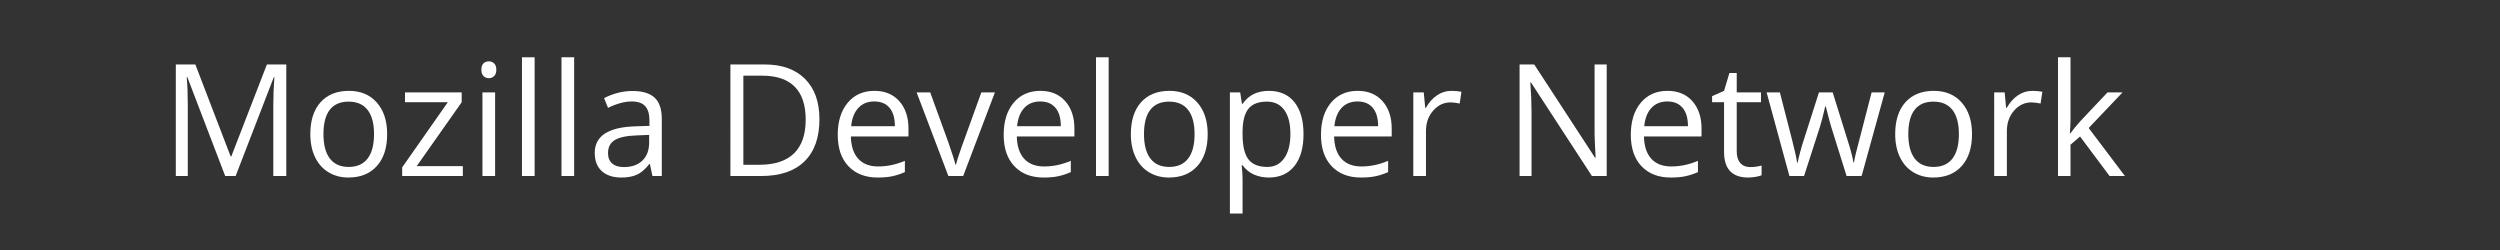 <?xml version="1.0" encoding="utf-8"?>
<!-- Generator: Adobe Illustrator 16.0.3, SVG Export Plug-In . SVG Version: 6.00 Build 0)  -->
<!DOCTYPE svg PUBLIC "-//W3C//DTD SVG 1.1//EN" "http://www.w3.org/Graphics/SVG/1.1/DTD/svg11.dtd">
<svg version="1.1" id="Layer_1" xmlns="http://www.w3.org/2000/svg" xmlns:xlink="http://www.w3.org/1999/xlink" x="0px" y="0px"
	 width="240px" height="24px" viewBox="0 0 240 24" enable-background="new 0 0 240 24" xml:space="preserve">
<rect x="0" y="0" width="240" height="24" fill="#808080" stroke="none"/>
<g id="Layer_1_1_">
	<rect opacity="0.6" enable-background="new    " width="240" height="24"/>
	<rect display="none" fill="#FFFFFF" width="16.909" height="24"/>
</g>
<g id="Layer_2">
</g>
<g enable-background="new    ">
	<path fill="#FFFFFF" d="M21.617,16.896l-3.633-9.492h-0.059c0.068,0.752,0.103,1.646,0.103,2.681v6.812h-1.15V6.188h1.875
		l3.391,8.833h0.059l3.42-8.833h1.86v10.708h-1.245V9.997c0-0.791,0.034-1.65,0.103-2.578h-0.059l-3.662,9.478H21.617z"/>
	<path fill="#FFFFFF" d="M37.167,12.875c0,1.31-0.33,2.331-0.989,3.065c-0.659,0.735-1.57,1.103-2.732,1.103
		c-0.718,0-1.355-0.168-1.912-0.506c-0.557-0.336-0.986-0.82-1.289-1.449c-0.303-0.631-0.454-1.367-0.454-2.213
		c0-1.308,0.327-2.327,0.981-3.058c0.654-0.729,1.563-1.095,2.725-1.095c1.123,0,2.015,0.373,2.677,1.121
		C36.835,10.59,37.167,11.602,37.167,12.875z M31.051,12.875c0,1.025,0.205,1.808,0.615,2.344c0.41,0.538,1.013,0.807,1.809,0.807
		s1.4-0.268,1.813-0.803c0.413-0.534,0.619-1.316,0.619-2.348c0-1.02-0.207-1.795-0.619-2.325c-0.413-0.529-1.021-0.794-1.827-0.794
		c-0.796,0-1.396,0.261-1.802,0.783S31.051,11.841,31.051,12.875z"/>
	<path fill="#FFFFFF" d="M44.432,16.896h-5.823v-0.828l4.38-6.254H38.88V8.869h5.442v0.945l-4.321,6.137h4.431V16.896z"/>
	<path fill="#FFFFFF" d="M46.212,6.693c0-0.277,0.068-0.481,0.205-0.611c0.137-0.129,0.308-0.193,0.513-0.193
		c0.195,0,0.364,0.065,0.505,0.197s0.212,0.335,0.212,0.607c0,0.274-0.071,0.478-0.212,0.612c-0.142,0.134-0.31,0.201-0.505,0.201
		c-0.205,0-0.376-0.067-0.513-0.201C46.28,7.171,46.212,6.968,46.212,6.693z M47.53,16.896h-1.216V8.869h1.216V16.896z"/>
	<path fill="#FFFFFF" d="M51.324,16.896h-1.216V5.5h1.216V16.896z"/>
	<path fill="#FFFFFF" d="M55.118,16.896h-1.216V5.5h1.216V16.896z"/>
	<path fill="#FFFFFF" d="M62.633,16.896l-0.242-1.143h-0.059c-0.4,0.503-0.8,0.844-1.198,1.021c-0.398,0.179-0.895,0.268-1.49,0.268
		c-0.796,0-1.42-0.205-1.871-0.615c-0.452-0.41-0.678-0.993-0.678-1.75c0-1.621,1.296-2.471,3.889-2.549l1.362-0.045v-0.498
		c0-0.629-0.135-1.095-0.407-1.395c-0.271-0.301-0.704-0.451-1.3-0.451c-0.669,0-1.426,0.205-2.271,0.615l-0.374-0.93
		c0.396-0.215,0.829-0.383,1.3-0.506c0.471-0.121,0.943-0.183,1.417-0.183c0.957,0,1.666,0.212,2.128,0.638
		c0.461,0.424,0.692,1.105,0.692,2.043v5.479H62.633z M59.886,16.039c0.757,0,1.351-0.207,1.784-0.622
		c0.432-0.415,0.648-0.996,0.648-1.743v-0.725L61.102,13c-0.967,0.034-1.664,0.185-2.091,0.45c-0.427,0.267-0.641,0.681-0.641,1.241
		c0,0.439,0.133,0.774,0.399,1.004C59.035,15.925,59.408,16.039,59.886,16.039z"/>
	<path fill="#FFFFFF" d="M78.666,11.439c0,1.769-0.479,3.119-1.439,4.055c-0.959,0.935-2.34,1.402-4.142,1.402h-2.966V6.188h3.281
		c1.665,0,2.959,0.462,3.882,1.384C78.204,8.496,78.666,9.785,78.666,11.439z M77.347,11.484c0-1.396-0.351-2.449-1.051-3.157
		c-0.701-0.708-1.742-1.062-3.124-1.062h-1.809v8.555h1.516c1.484,0,2.6-0.365,3.347-1.096
		C76.974,13.995,77.347,12.915,77.347,11.484z"/>
	<path fill="#FFFFFF" d="M84.261,17.043c-1.187,0-2.123-0.361-2.809-1.084s-1.029-1.726-1.029-3.01c0-1.294,0.319-2.322,0.956-3.084
		c0.638-0.762,1.493-1.143,2.567-1.143c1.006,0,1.802,0.331,2.388,0.992c0.586,0.662,0.879,1.535,0.879,2.619v0.769h-5.53
		c0.024,0.942,0.262,1.658,0.714,2.146c0.451,0.489,1.087,0.732,1.908,0.732c0.864,0,1.719-0.18,2.563-0.541v1.084
		c-0.43,0.186-0.836,0.318-1.219,0.398C85.266,17.003,84.803,17.043,84.261,17.043z M83.932,9.74c-0.645,0-1.159,0.211-1.542,0.631
		s-0.609,1.001-0.677,1.742h4.197c0-0.766-0.171-1.354-0.513-1.761C85.055,9.944,84.566,9.74,83.932,9.74z"/>
	<path fill="#FFFFFF" d="M91.043,16.896l-3.047-8.027H89.3l1.729,4.761c0.391,1.113,0.62,1.836,0.688,2.168h0.059
		c0.054-0.259,0.224-0.795,0.509-1.607c0.286-0.813,0.927-2.587,1.923-5.321h1.304l-3.047,8.027H91.043z"/>
	<path fill="#FFFFFF" d="M100.191,17.043c-1.187,0-2.123-0.361-2.809-1.084s-1.029-1.726-1.029-3.01
		c0-1.294,0.319-2.322,0.956-3.084c0.638-0.762,1.493-1.143,2.567-1.143c1.006,0,1.802,0.331,2.388,0.992
		c0.586,0.662,0.879,1.535,0.879,2.619v0.769h-5.53c0.024,0.942,0.262,1.658,0.714,2.146c0.451,0.489,1.087,0.732,1.908,0.732
		c0.864,0,1.719-0.18,2.563-0.541v1.084c-0.43,0.186-0.836,0.318-1.219,0.398C101.196,17.003,100.733,17.043,100.191,17.043z
		 M99.862,9.74c-0.645,0-1.159,0.211-1.542,0.631s-0.609,1.001-0.677,1.742h4.197c0-0.766-0.171-1.354-0.513-1.761
		C100.985,9.944,100.497,9.74,99.862,9.74z"/>
	<path fill="#FFFFFF" d="M106.432,16.896h-1.216V5.5h1.216V16.896z"/>
	<path fill="#FFFFFF" d="M115.938,12.875c0,1.31-0.33,2.331-0.989,3.065c-0.659,0.735-1.57,1.103-2.732,1.103
		c-0.718,0-1.355-0.168-1.912-0.506c-0.557-0.336-0.986-0.82-1.289-1.449c-0.303-0.631-0.454-1.367-0.454-2.213
		c0-1.308,0.327-2.327,0.981-3.058c0.654-0.729,1.563-1.095,2.725-1.095c1.123,0,2.015,0.373,2.677,1.121
		C115.607,10.59,115.938,11.602,115.938,12.875z M109.823,12.875c0,1.025,0.205,1.808,0.615,2.344
		c0.41,0.538,1.013,0.807,1.809,0.807s1.4-0.268,1.813-0.803c0.413-0.534,0.619-1.316,0.619-2.348c0-1.02-0.207-1.795-0.619-2.325
		c-0.413-0.529-1.021-0.794-1.827-0.794c-0.796,0-1.396,0.261-1.802,0.783S109.823,11.841,109.823,12.875z"/>
	<path fill="#FFFFFF" d="M121.805,17.043c-0.521,0-1-0.097-1.431-0.289c-0.433-0.193-0.795-0.489-1.088-0.891h-0.088
		c0.059,0.469,0.088,0.914,0.088,1.334V20.5h-1.216V8.869h0.989l0.168,1.099h0.059c0.313-0.439,0.676-0.757,1.091-0.952
		s0.891-0.293,1.428-0.293c1.064,0,1.887,0.364,2.465,1.092s0.868,1.748,0.868,3.061c0,1.318-0.294,2.343-0.882,3.073
		C123.666,16.678,122.85,17.043,121.805,17.043z M121.629,9.756c-0.82,0-1.413,0.227-1.779,0.681s-0.554,1.177-0.564,2.168v0.271
		c0,1.129,0.188,1.936,0.564,2.421c0.376,0.486,0.979,0.729,1.809,0.729c0.693,0,1.236-0.281,1.631-0.843
		c0.393-0.562,0.589-1.335,0.589-2.321c0-1.001-0.196-1.77-0.589-2.304C122.895,10.022,122.342,9.756,121.629,9.756z"/>
	<path fill="#FFFFFF" d="M130.652,17.043c-1.186,0-2.123-0.361-2.809-1.084s-1.029-1.726-1.029-3.01
		c0-1.294,0.319-2.322,0.956-3.084c0.638-0.762,1.493-1.143,2.567-1.143c1.006,0,1.802,0.331,2.388,0.992
		c0.586,0.662,0.879,1.535,0.879,2.619v0.769h-5.53c0.025,0.942,0.263,1.658,0.715,2.146c0.451,0.489,1.088,0.732,1.908,0.732
		c0.863,0,1.719-0.18,2.563-0.541v1.084c-0.43,0.186-0.836,0.318-1.219,0.398C131.657,17.003,131.195,17.043,130.652,17.043z
		 M130.323,9.74c-0.645,0-1.159,0.211-1.542,0.631s-0.609,1.001-0.678,1.742h4.197c0-0.766-0.171-1.354-0.513-1.761
		C131.446,9.944,130.958,9.74,130.323,9.74z"/>
	<path fill="#FFFFFF" d="M139.34,8.723c0.355,0,0.676,0.029,0.959,0.088l-0.168,1.128c-0.332-0.073-0.625-0.11-0.879-0.11
		c-0.65,0-1.205,0.264-1.666,0.791c-0.463,0.527-0.693,1.185-0.693,1.971v4.307h-1.215V8.869h1.003l0.14,1.486h0.059
		c0.297-0.521,0.656-0.925,1.076-1.208S138.836,8.723,139.34,8.723z"/>
	<path fill="#FFFFFF" d="M154.244,16.896h-1.421l-5.853-8.986h-0.059c0.078,1.055,0.117,2.021,0.117,2.9v6.086h-1.149V6.188h1.406
		l5.837,8.95h0.059c-0.01-0.132-0.031-0.556-0.065-1.271c-0.034-0.716-0.046-1.228-0.036-1.534V6.188h1.164V16.896z"/>
	<path fill="#FFFFFF" d="M160.396,17.043c-1.187,0-2.123-0.361-2.809-1.084c-0.687-0.723-1.029-1.726-1.029-3.01
		c0-1.294,0.318-2.322,0.955-3.084c0.639-0.762,1.494-1.143,2.568-1.143c1.006,0,1.801,0.331,2.387,0.992
		c0.586,0.662,0.879,1.535,0.879,2.619v0.769h-5.529c0.024,0.942,0.262,1.658,0.715,2.146c0.451,0.489,1.087,0.732,1.907,0.732
		c0.864,0,1.719-0.18,2.563-0.541v1.084c-0.43,0.186-0.836,0.318-1.219,0.398C161.4,17.003,160.938,17.043,160.396,17.043z
		 M160.066,9.74c-0.645,0-1.158,0.211-1.541,0.631c-0.384,0.42-0.609,1.001-0.678,1.742h4.197c0-0.766-0.172-1.354-0.514-1.761
		C161.189,9.944,160.701,9.74,160.066,9.74z"/>
	<path fill="#FFFFFF" d="M168.014,16.039c0.215,0,0.422-0.016,0.623-0.047c0.199-0.032,0.358-0.064,0.476-0.1v0.931
		c-0.132,0.063-0.326,0.116-0.582,0.157c-0.257,0.042-0.487,0.063-0.692,0.063c-1.553,0-2.329-0.817-2.329-2.453V9.814h-1.149V9.229
		l1.149-0.506l0.513-1.714h0.703v1.86h2.329v0.945h-2.329v4.724c0,0.483,0.115,0.854,0.344,1.113
		C167.299,15.91,167.613,16.039,168.014,16.039z"/>
	<path fill="#FFFFFF" d="M177.271,16.896l-1.473-4.709c-0.092-0.288-0.266-0.942-0.52-1.963h-0.059
		c-0.195,0.854-0.366,1.514-0.513,1.977l-1.517,4.695h-1.406l-2.189-8.027h1.274c0.518,2.017,0.911,3.553,1.183,4.607
		s0.426,1.765,0.465,2.131h0.059c0.055-0.278,0.141-0.639,0.26-1.08c0.12-0.442,0.225-0.792,0.313-1.051l1.472-4.607h1.318
		l1.436,4.607c0.273,0.84,0.459,1.545,0.557,2.116h0.059c0.02-0.176,0.071-0.446,0.157-0.813c0.086-0.365,0.595-2.336,1.527-5.91
		h1.26l-2.219,8.027H177.271z"/>
	<path fill="#FFFFFF" d="M189.313,12.875c0,1.31-0.33,2.331-0.988,3.065c-0.66,0.735-1.57,1.103-2.732,1.103
		c-0.718,0-1.355-0.168-1.912-0.506c-0.557-0.336-0.986-0.82-1.289-1.449c-0.303-0.631-0.453-1.367-0.453-2.213
		c0-1.308,0.326-2.327,0.98-3.058c0.654-0.729,1.563-1.095,2.725-1.095c1.123,0,2.016,0.373,2.678,1.121
		C188.981,10.59,189.313,11.602,189.313,12.875z M183.197,12.875c0,1.025,0.205,1.808,0.615,2.344
		c0.41,0.538,1.013,0.807,1.809,0.807s1.4-0.268,1.813-0.803c0.412-0.534,0.619-1.316,0.619-2.348c0-1.02-0.207-1.795-0.619-2.325
		c-0.412-0.529-1.021-0.794-1.827-0.794c-0.796,0-1.396,0.261-1.802,0.783S183.197,11.841,183.197,12.875z"/>
	<path fill="#FFFFFF" d="M195.105,8.723c0.357,0,0.677,0.029,0.96,0.088l-0.169,1.128c-0.332-0.073-0.625-0.11-0.879-0.11
		c-0.648,0-1.205,0.264-1.666,0.791s-0.691,1.185-0.691,1.971v4.307h-1.217V8.869h1.004l0.139,1.486h0.059
		c0.299-0.521,0.657-0.925,1.077-1.208S194.604,8.723,195.105,8.723z"/>
	<path fill="#FFFFFF" d="M198.768,12.787c0.211-0.297,0.53-0.688,0.96-1.172l2.593-2.746h1.443l-3.252,3.42l3.479,4.607h-1.473
		l-2.834-3.794l-0.916,0.791v3.003h-1.201V5.5h1.201v6.043c0,0.269-0.02,0.684-0.059,1.244H198.768z"/>
</g>
</svg>
